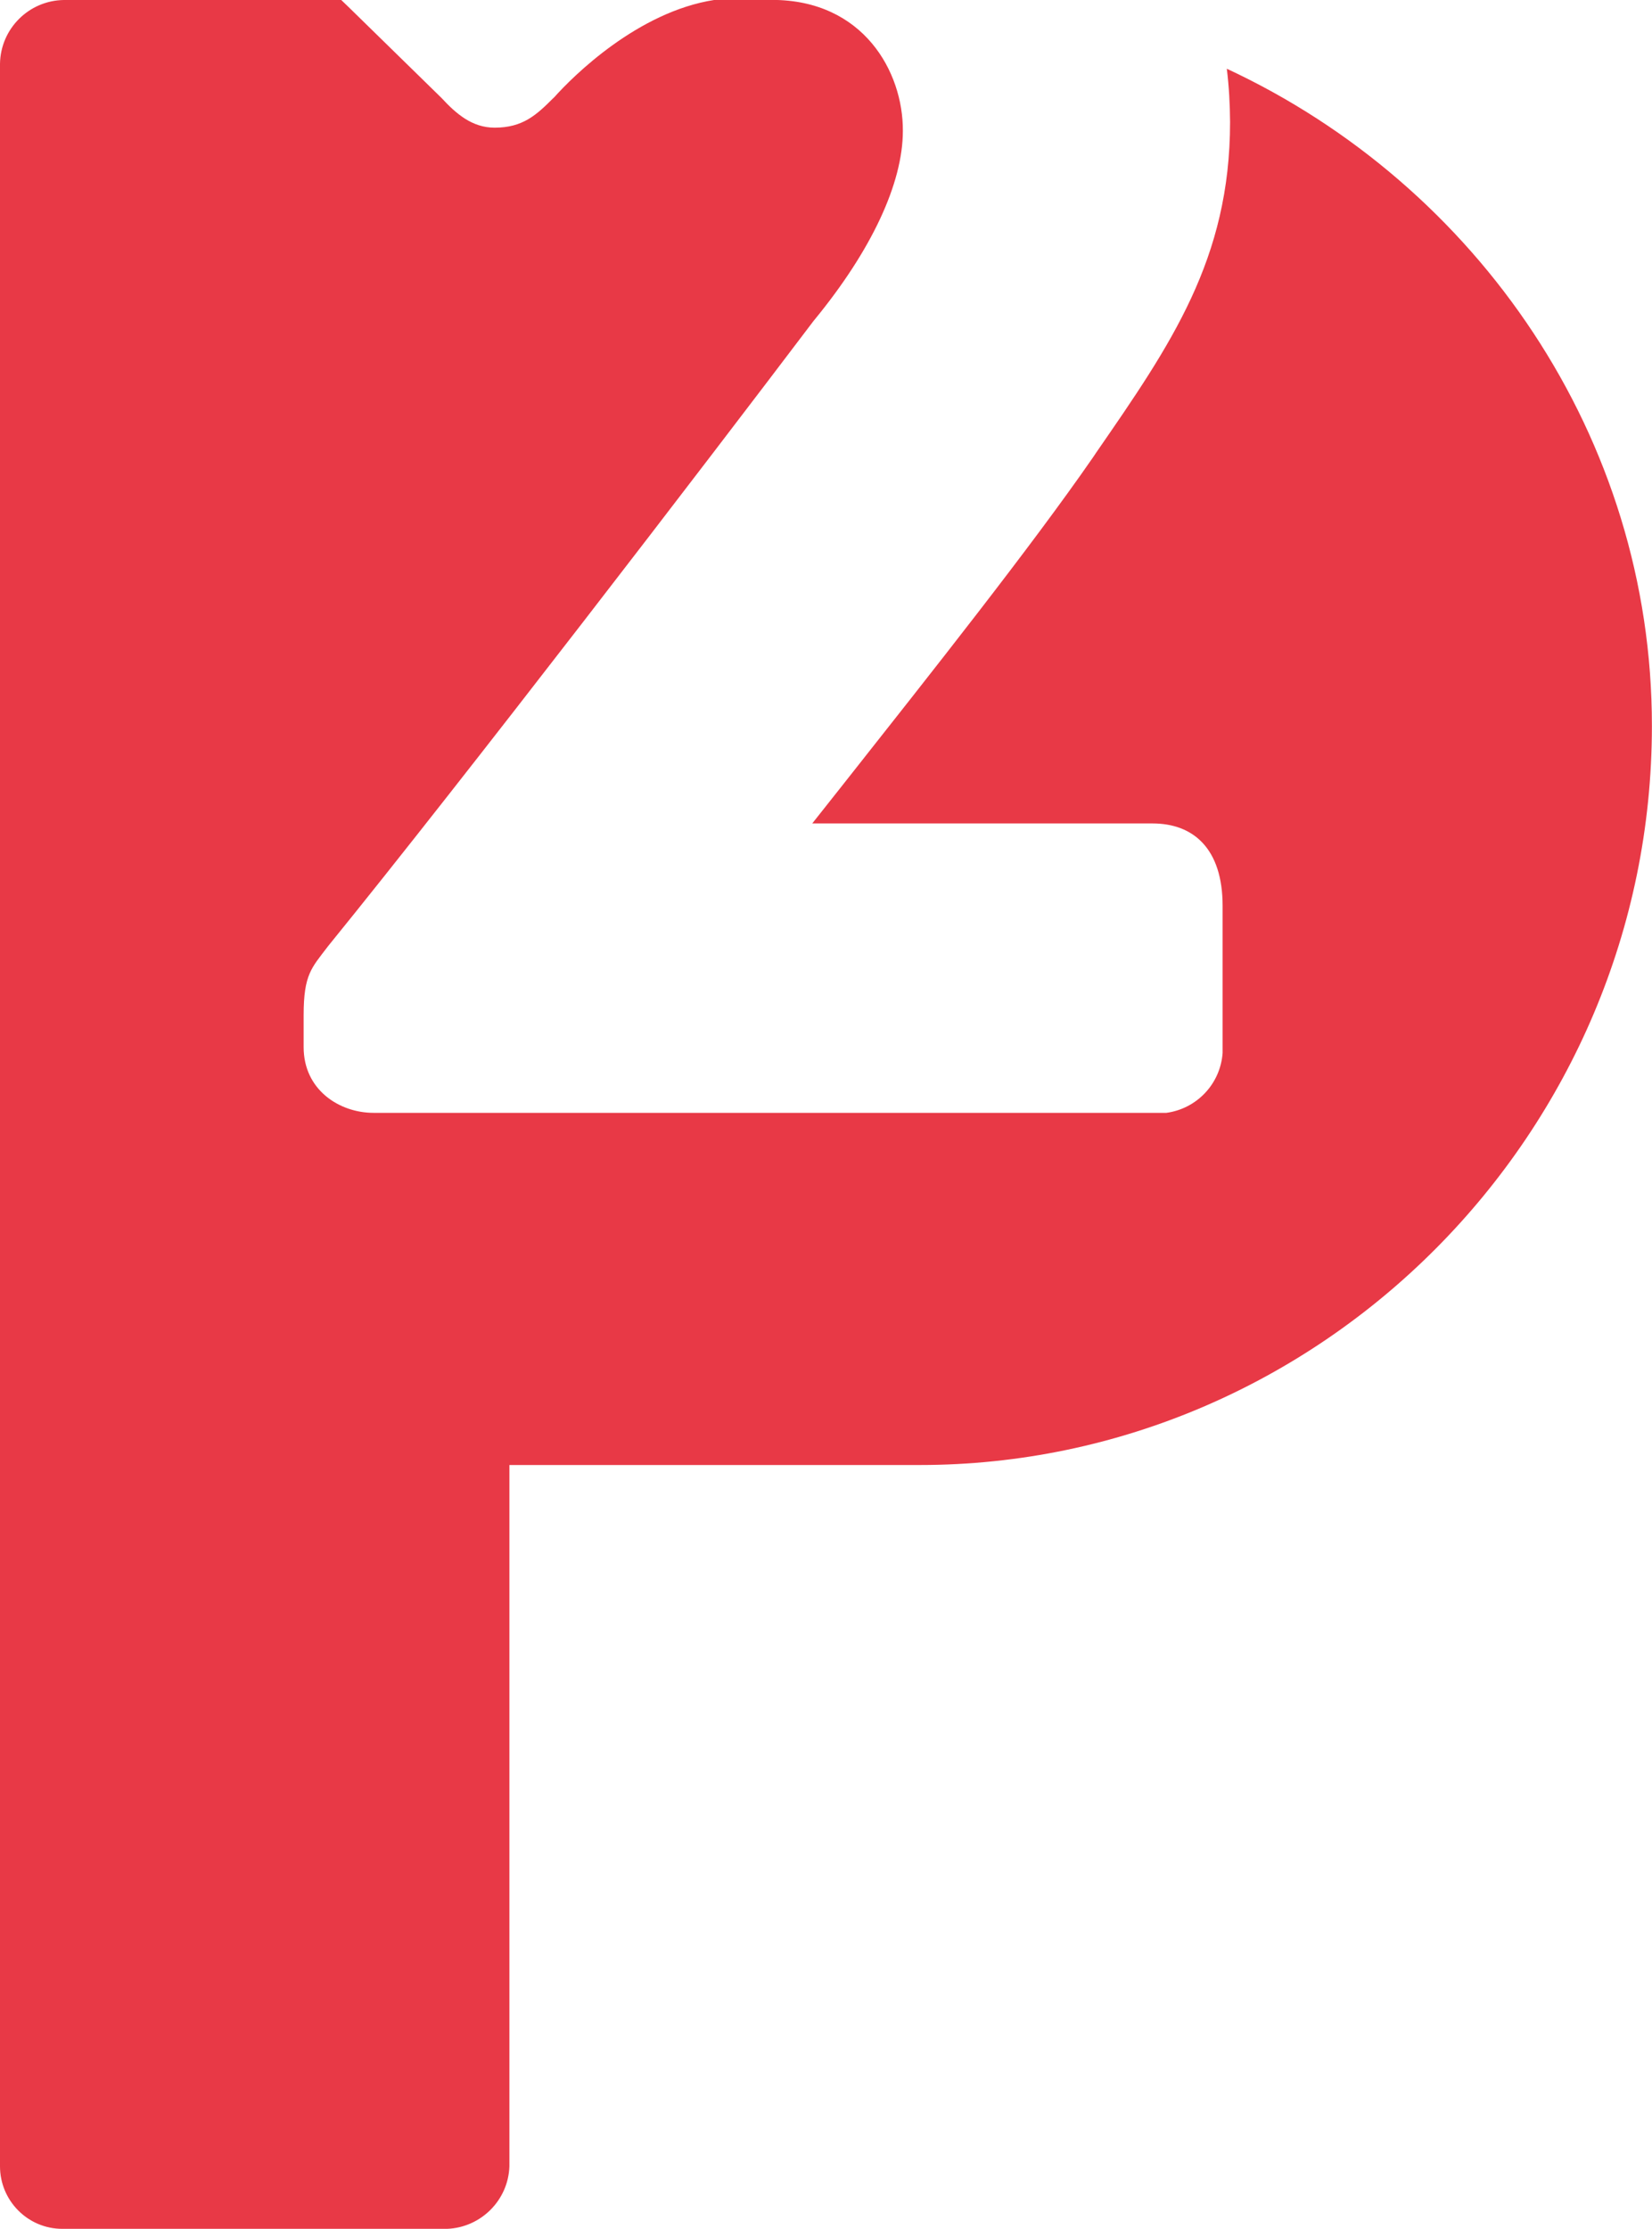 <?xml version="1.0" encoding="UTF-8"?>
<svg id="Laag_2" data-name="Laag 2" xmlns="http://www.w3.org/2000/svg" viewBox="0 0 168.28 226.96">
  <defs>
    <style>
      .cls-1 {
        fill: #e83946;
      }
    </style>
  </defs>
  <g id="Laag_1-2" data-name="Laag 1">
    <path class="cls-1" d="M124.97,7.01c.22,1.79.32,3.61.33,5.42,0,13.94-6.02,22.64-13.61,33.62l-.35.52c-6.3,9.11-16.45,21.9-25.41,33.25l-3.19,4.03h34.66c4.16,0,7.14,2.56,7.14,8.39v14.98c-.22,3.14-2.62,5.68-5.73,6.1H38.05c-3.48,0-7.12-2.34-7.12-6.69v-3.26c0-4.15.82-4.82,2.41-6.92l.1-.13c14.13-17.4,38.54-49.25,49.44-63.65l.1-.12c5.8-7.07,8.99-13.89,8.99-19.23.03-6.02-4.03-13.33-13.33-13.33h-5.85c-7.82,1.2-14.41,7.76-16.33,9.91l-.13.12c-1.69,1.69-3.08,2.98-5.94,2.98-2.31,0-3.93-1.42-5.42-3.03L35.48.69l-.72-.69H6.5C2.94.05.05,2.93,0,6.5v214.09c0,3.51,2.84,6.37,6.35,6.37h39.19c3.44-.13,6.24-2.91,6.35-6.37v-71.41h41.8c40.83,0,74.58-33.77,74.58-75.25.02-29.39-17.79-55.06-43.3-66.93Z"/>
  </g>
</svg>